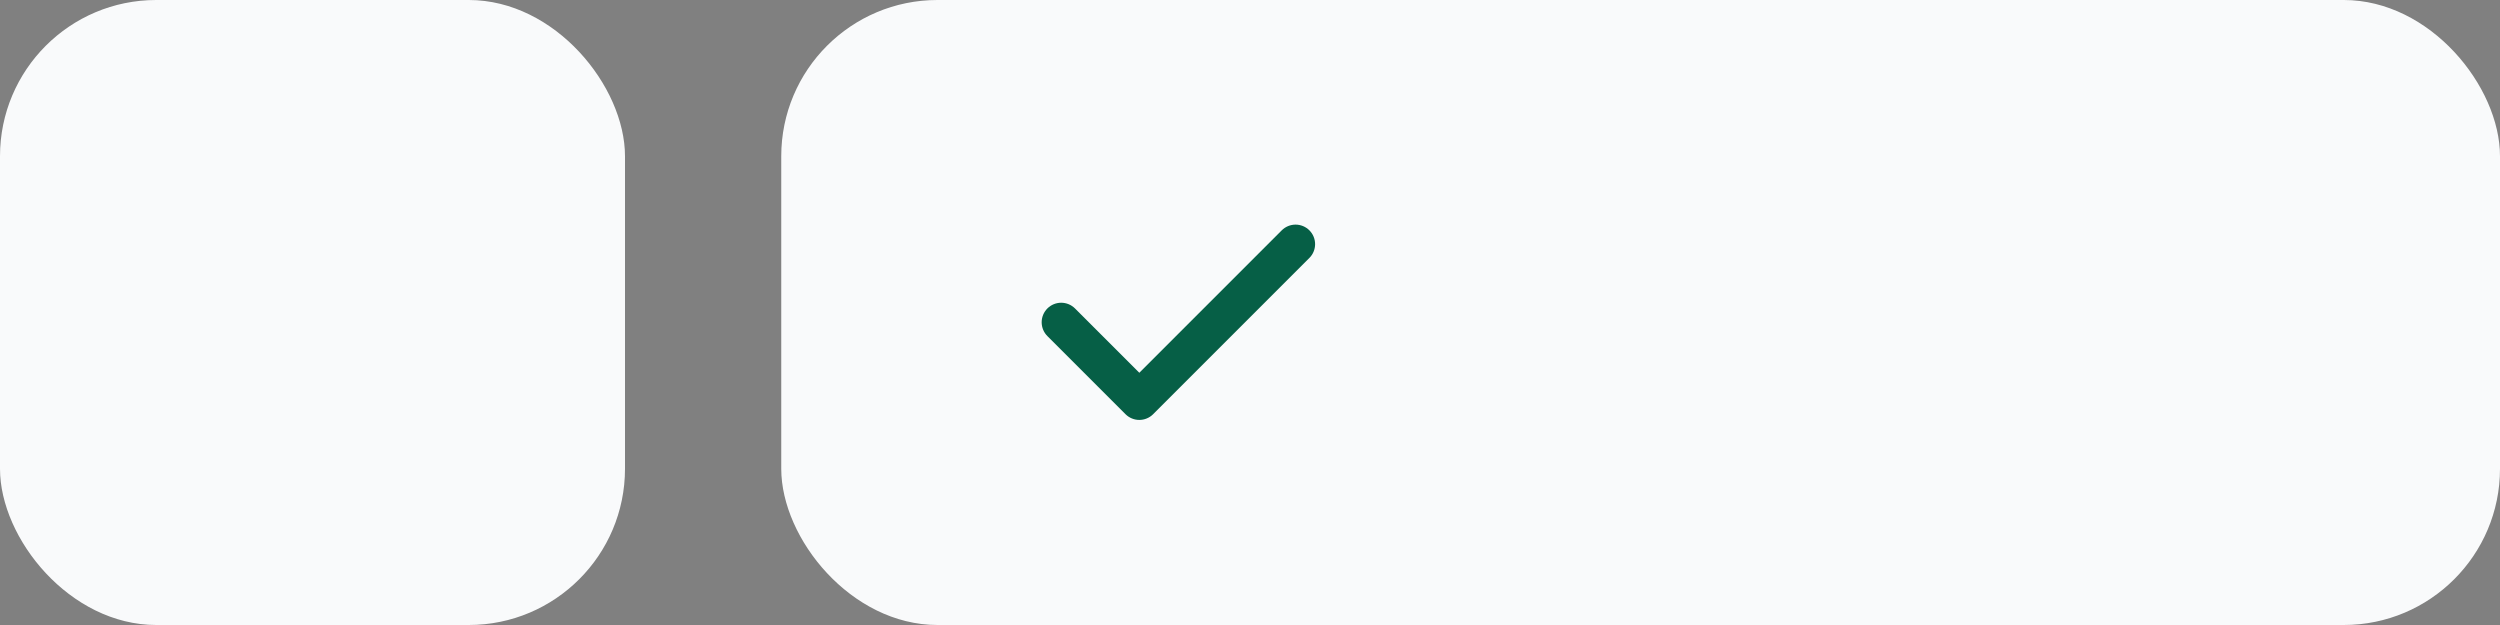 <svg width="128" height="32" viewBox="0 0 128 32" fill="none" xmlns="http://www.w3.org/2000/svg">
  <rect x="0" y="0" width="128" height="32" fill="#808080" stroke="none"/>
  <rect width="32" height="32" rx="8" fill="#F9FAFB"/>
  <rect x="40" width="88" height="32" rx="8" fill="#F9FAFB"/>
  <path d="M54.333 16.5L58.333 20.5L66.333 12.5" stroke="#065F46" stroke-width="2" stroke-linecap="round" stroke-linejoin="round"/>
</svg>